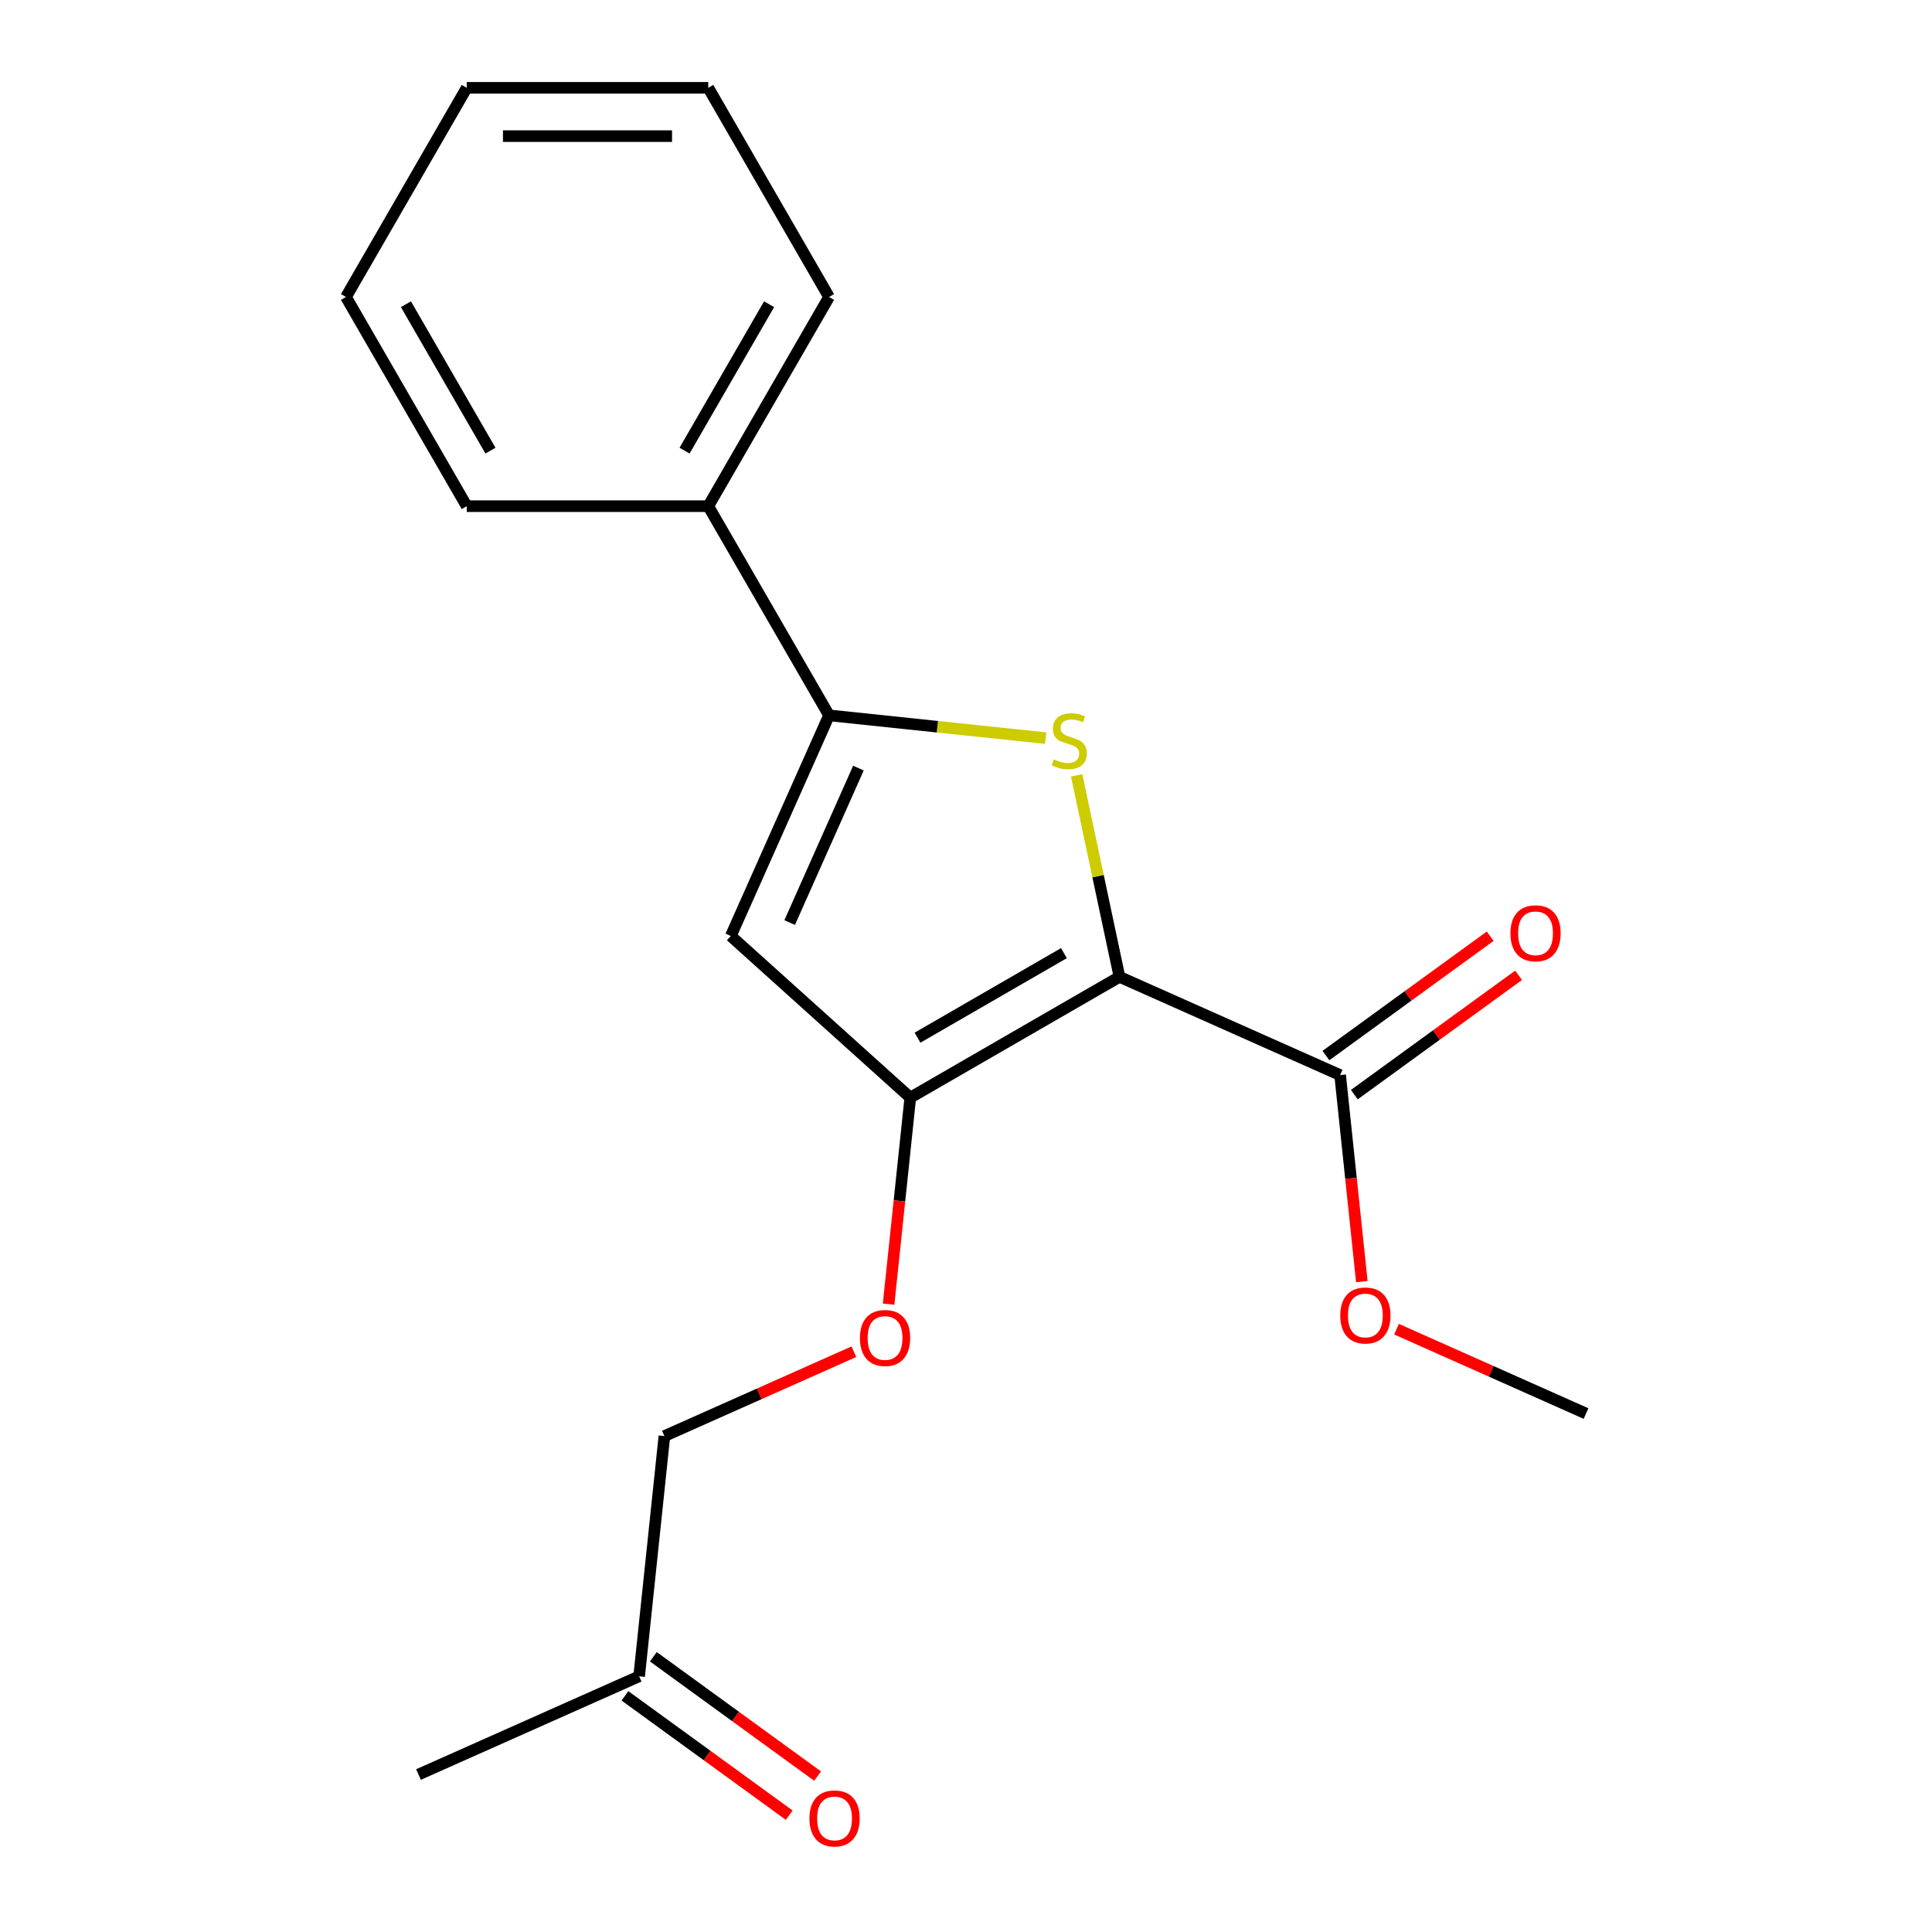 <?xml version='1.0' encoding='iso-8859-1'?>
<svg version='1.1' baseProfile='full'
              xmlns='http://www.w3.org/2000/svg'
                      xmlns:rdkit='http://www.rdkit.org/xml'
                      xmlns:xlink='http://www.w3.org/1999/xlink'
                  xml:space='preserve'
width='1000px' height='1000px' viewBox='0 0 1000 1000'>
<!-- END OF HEADER -->
<rect style='opacity:1.0;fill:#FFFFFF;stroke:none' width='1000' height='1000' x='0' y='0'> </rect>
<path class='bond-0' d='M 579.438,505.618 L 568.355,453.478' style='fill:none;fill-rule:evenodd;stroke:#000000;stroke-width:6px;stroke-linecap:butt;stroke-linejoin:miter;stroke-opacity:1' />
<path class='bond-0' d='M 568.355,453.478 L 557.272,401.337' style='fill:none;fill-rule:evenodd;stroke:#CCCC00;stroke-width:6px;stroke-linecap:butt;stroke-linejoin:miter;stroke-opacity:1' />
<path class='bond-1' d='M 579.438,505.618 L 471.168,568.128' style='fill:none;fill-rule:evenodd;stroke:#000000;stroke-width:6px;stroke-linecap:butt;stroke-linejoin:miter;stroke-opacity:1' />
<path class='bond-1' d='M 550.696,493.341 L 474.907,537.098' style='fill:none;fill-rule:evenodd;stroke:#000000;stroke-width:6px;stroke-linecap:butt;stroke-linejoin:miter;stroke-opacity:1' />
<path class='bond-4' d='M 579.438,505.618 L 693.648,556.468' style='fill:none;fill-rule:evenodd;stroke:#000000;stroke-width:6px;stroke-linecap:butt;stroke-linejoin:miter;stroke-opacity:1' />
<path class='bond-2' d='M 541.24,382.049 L 485.175,376.156' style='fill:none;fill-rule:evenodd;stroke:#CCCC00;stroke-width:6px;stroke-linecap:butt;stroke-linejoin:miter;stroke-opacity:1' />
<path class='bond-2' d='M 485.175,376.156 L 429.111,370.263' style='fill:none;fill-rule:evenodd;stroke:#000000;stroke-width:6px;stroke-linecap:butt;stroke-linejoin:miter;stroke-opacity:1' />
<path class='bond-3' d='M 471.168,568.128 L 378.261,484.474' style='fill:none;fill-rule:evenodd;stroke:#000000;stroke-width:6px;stroke-linecap:butt;stroke-linejoin:miter;stroke-opacity:1' />
<path class='bond-5' d='M 471.168,568.128 L 465.551,621.572' style='fill:none;fill-rule:evenodd;stroke:#000000;stroke-width:6px;stroke-linecap:butt;stroke-linejoin:miter;stroke-opacity:1' />
<path class='bond-5' d='M 465.551,621.572 L 459.934,675.016' style='fill:none;fill-rule:evenodd;stroke:#FF0000;stroke-width:6px;stroke-linecap:butt;stroke-linejoin:miter;stroke-opacity:1' />
<path class='bond-6' d='M 429.111,370.263 L 366.601,261.994' style='fill:none;fill-rule:evenodd;stroke:#000000;stroke-width:6px;stroke-linecap:butt;stroke-linejoin:miter;stroke-opacity:1' />
<path class='bond-19' d='M 429.111,370.263 L 378.261,484.474' style='fill:none;fill-rule:evenodd;stroke:#000000;stroke-width:6px;stroke-linecap:butt;stroke-linejoin:miter;stroke-opacity:1' />
<path class='bond-19' d='M 444.326,397.565 L 408.731,477.512' style='fill:none;fill-rule:evenodd;stroke:#000000;stroke-width:6px;stroke-linecap:butt;stroke-linejoin:miter;stroke-opacity:1' />
<path class='bond-7' d='M 700.997,566.582 L 743.505,535.698' style='fill:none;fill-rule:evenodd;stroke:#000000;stroke-width:6px;stroke-linecap:butt;stroke-linejoin:miter;stroke-opacity:1' />
<path class='bond-7' d='M 743.505,535.698 L 786.014,504.814' style='fill:none;fill-rule:evenodd;stroke:#FF0000;stroke-width:6px;stroke-linecap:butt;stroke-linejoin:miter;stroke-opacity:1' />
<path class='bond-7' d='M 686.3,546.354 L 728.809,515.47' style='fill:none;fill-rule:evenodd;stroke:#000000;stroke-width:6px;stroke-linecap:butt;stroke-linejoin:miter;stroke-opacity:1' />
<path class='bond-7' d='M 728.809,515.47 L 771.317,484.585' style='fill:none;fill-rule:evenodd;stroke:#FF0000;stroke-width:6px;stroke-linecap:butt;stroke-linejoin:miter;stroke-opacity:1' />
<path class='bond-11' d='M 693.648,556.468 L 699.266,609.912' style='fill:none;fill-rule:evenodd;stroke:#000000;stroke-width:6px;stroke-linecap:butt;stroke-linejoin:miter;stroke-opacity:1' />
<path class='bond-11' d='M 699.266,609.912 L 704.883,663.357' style='fill:none;fill-rule:evenodd;stroke:#FF0000;stroke-width:6px;stroke-linecap:butt;stroke-linejoin:miter;stroke-opacity:1' />
<path class='bond-10' d='M 441.975,699.641 L 392.932,721.477' style='fill:none;fill-rule:evenodd;stroke:#FF0000;stroke-width:6px;stroke-linecap:butt;stroke-linejoin:miter;stroke-opacity:1' />
<path class='bond-10' d='M 392.932,721.477 L 343.89,743.312' style='fill:none;fill-rule:evenodd;stroke:#000000;stroke-width:6px;stroke-linecap:butt;stroke-linejoin:miter;stroke-opacity:1' />
<path class='bond-12' d='M 366.601,261.994 L 429.111,153.724' style='fill:none;fill-rule:evenodd;stroke:#000000;stroke-width:6px;stroke-linecap:butt;stroke-linejoin:miter;stroke-opacity:1' />
<path class='bond-12' d='M 354.324,233.251 L 398.081,157.463' style='fill:none;fill-rule:evenodd;stroke:#000000;stroke-width:6px;stroke-linecap:butt;stroke-linejoin:miter;stroke-opacity:1' />
<path class='bond-13' d='M 366.601,261.994 L 241.582,261.994' style='fill:none;fill-rule:evenodd;stroke:#000000;stroke-width:6px;stroke-linecap:butt;stroke-linejoin:miter;stroke-opacity:1' />
<path class='bond-8' d='M 423.187,919.3 L 380.679,888.416' style='fill:none;fill-rule:evenodd;stroke:#FF0000;stroke-width:6px;stroke-linecap:butt;stroke-linejoin:miter;stroke-opacity:1' />
<path class='bond-8' d='M 380.679,888.416 L 338.17,857.532' style='fill:none;fill-rule:evenodd;stroke:#000000;stroke-width:6px;stroke-linecap:butt;stroke-linejoin:miter;stroke-opacity:1' />
<path class='bond-8' d='M 408.49,939.529 L 365.982,908.644' style='fill:none;fill-rule:evenodd;stroke:#FF0000;stroke-width:6px;stroke-linecap:butt;stroke-linejoin:miter;stroke-opacity:1' />
<path class='bond-8' d='M 365.982,908.644 L 323.473,877.76' style='fill:none;fill-rule:evenodd;stroke:#000000;stroke-width:6px;stroke-linecap:butt;stroke-linejoin:miter;stroke-opacity:1' />
<path class='bond-9' d='M 330.822,867.646 L 343.89,743.312' style='fill:none;fill-rule:evenodd;stroke:#000000;stroke-width:6px;stroke-linecap:butt;stroke-linejoin:miter;stroke-opacity:1' />
<path class='bond-14' d='M 330.822,867.646 L 216.611,918.496' style='fill:none;fill-rule:evenodd;stroke:#000000;stroke-width:6px;stroke-linecap:butt;stroke-linejoin:miter;stroke-opacity:1' />
<path class='bond-15' d='M 722.842,687.982 L 771.884,709.817' style='fill:none;fill-rule:evenodd;stroke:#FF0000;stroke-width:6px;stroke-linecap:butt;stroke-linejoin:miter;stroke-opacity:1' />
<path class='bond-15' d='M 771.884,709.817 L 820.927,731.652' style='fill:none;fill-rule:evenodd;stroke:#000000;stroke-width:6px;stroke-linecap:butt;stroke-linejoin:miter;stroke-opacity:1' />
<path class='bond-17' d='M 429.111,153.724 L 366.601,45.455' style='fill:none;fill-rule:evenodd;stroke:#000000;stroke-width:6px;stroke-linecap:butt;stroke-linejoin:miter;stroke-opacity:1' />
<path class='bond-16' d='M 241.582,261.994 L 179.073,153.724' style='fill:none;fill-rule:evenodd;stroke:#000000;stroke-width:6px;stroke-linecap:butt;stroke-linejoin:miter;stroke-opacity:1' />
<path class='bond-16' d='M 253.86,233.251 L 210.103,157.463' style='fill:none;fill-rule:evenodd;stroke:#000000;stroke-width:6px;stroke-linecap:butt;stroke-linejoin:miter;stroke-opacity:1' />
<path class='bond-18' d='M 179.073,153.724 L 241.582,45.455' style='fill:none;fill-rule:evenodd;stroke:#000000;stroke-width:6px;stroke-linecap:butt;stroke-linejoin:miter;stroke-opacity:1' />
<path class='bond-20' d='M 366.601,45.455 L 241.582,45.455' style='fill:none;fill-rule:evenodd;stroke:#000000;stroke-width:6px;stroke-linecap:butt;stroke-linejoin:miter;stroke-opacity:1' />
<path class='bond-20' d='M 347.849,70.458 L 260.335,70.458' style='fill:none;fill-rule:evenodd;stroke:#000000;stroke-width:6px;stroke-linecap:butt;stroke-linejoin:miter;stroke-opacity:1' />
<path  class='atom-1' d='M 545.445 393.051
Q 545.765 393.171, 547.085 393.731
Q 548.405 394.291, 549.845 394.651
Q 551.325 394.971, 552.765 394.971
Q 555.445 394.971, 557.005 393.691
Q 558.565 392.371, 558.565 390.091
Q 558.565 388.531, 557.765 387.571
Q 557.005 386.611, 555.805 386.091
Q 554.605 385.571, 552.605 384.971
Q 550.085 384.211, 548.565 383.491
Q 547.085 382.771, 546.005 381.251
Q 544.965 379.731, 544.965 377.171
Q 544.965 373.611, 547.365 371.411
Q 549.805 369.211, 554.605 369.211
Q 557.885 369.211, 561.605 370.771
L 560.685 373.851
Q 557.285 372.451, 554.725 372.451
Q 551.965 372.451, 550.445 373.611
Q 548.925 374.731, 548.965 376.691
Q 548.965 378.211, 549.725 379.131
Q 550.525 380.051, 551.645 380.571
Q 552.805 381.091, 554.725 381.691
Q 557.285 382.491, 558.805 383.291
Q 560.325 384.091, 561.405 385.731
Q 562.525 387.331, 562.525 390.091
Q 562.525 394.011, 559.885 396.131
Q 557.285 398.211, 552.925 398.211
Q 550.405 398.211, 548.485 397.651
Q 546.605 397.131, 544.365 396.211
L 545.445 393.051
' fill='#CCCC00'/>
<path  class='atom-6' d='M 445.1 692.542
Q 445.1 685.742, 448.46 681.942
Q 451.82 678.142, 458.1 678.142
Q 464.38 678.142, 467.74 681.942
Q 471.1 685.742, 471.1 692.542
Q 471.1 699.422, 467.7 703.342
Q 464.3 707.222, 458.1 707.222
Q 451.86 707.222, 448.46 703.342
Q 445.1 699.462, 445.1 692.542
M 458.1 704.022
Q 462.42 704.022, 464.74 701.142
Q 467.1 698.222, 467.1 692.542
Q 467.1 686.982, 464.74 684.182
Q 462.42 681.342, 458.1 681.342
Q 453.78 681.342, 451.42 684.142
Q 449.1 686.942, 449.1 692.542
Q 449.1 698.262, 451.42 701.142
Q 453.78 704.022, 458.1 704.022
' fill='#FF0000'/>
<path  class='atom-8' d='M 781.791 483.064
Q 781.791 476.264, 785.151 472.464
Q 788.511 468.664, 794.791 468.664
Q 801.071 468.664, 804.431 472.464
Q 807.791 476.264, 807.791 483.064
Q 807.791 489.944, 804.391 493.864
Q 800.991 497.744, 794.791 497.744
Q 788.551 497.744, 785.151 493.864
Q 781.791 489.984, 781.791 483.064
M 794.791 494.544
Q 799.111 494.544, 801.431 491.664
Q 803.791 488.744, 803.791 483.064
Q 803.791 477.504, 801.431 474.704
Q 799.111 471.864, 794.791 471.864
Q 790.471 471.864, 788.111 474.664
Q 785.791 477.464, 785.791 483.064
Q 785.791 488.784, 788.111 491.664
Q 790.471 494.544, 794.791 494.544
' fill='#FF0000'/>
<path  class='atom-9' d='M 418.964 941.21
Q 418.964 934.41, 422.324 930.61
Q 425.684 926.81, 431.964 926.81
Q 438.244 926.81, 441.604 930.61
Q 444.964 934.41, 444.964 941.21
Q 444.964 948.09, 441.564 952.01
Q 438.164 955.89, 431.964 955.89
Q 425.724 955.89, 422.324 952.01
Q 418.964 948.13, 418.964 941.21
M 431.964 952.69
Q 436.284 952.69, 438.604 949.81
Q 440.964 946.89, 440.964 941.21
Q 440.964 935.65, 438.604 932.85
Q 436.284 930.01, 431.964 930.01
Q 427.644 930.01, 425.284 932.81
Q 422.964 935.61, 422.964 941.21
Q 422.964 946.93, 425.284 949.81
Q 427.644 952.69, 431.964 952.69
' fill='#FF0000'/>
<path  class='atom-12' d='M 693.716 680.882
Q 693.716 674.082, 697.076 670.282
Q 700.436 666.482, 706.716 666.482
Q 712.996 666.482, 716.356 670.282
Q 719.716 674.082, 719.716 680.882
Q 719.716 687.762, 716.316 691.682
Q 712.916 695.562, 706.716 695.562
Q 700.476 695.562, 697.076 691.682
Q 693.716 687.802, 693.716 680.882
M 706.716 692.362
Q 711.036 692.362, 713.356 689.482
Q 715.716 686.562, 715.716 680.882
Q 715.716 675.322, 713.356 672.522
Q 711.036 669.682, 706.716 669.682
Q 702.396 669.682, 700.036 672.482
Q 697.716 675.282, 697.716 680.882
Q 697.716 686.602, 700.036 689.482
Q 702.396 692.362, 706.716 692.362
' fill='#FF0000'/>
</svg>
